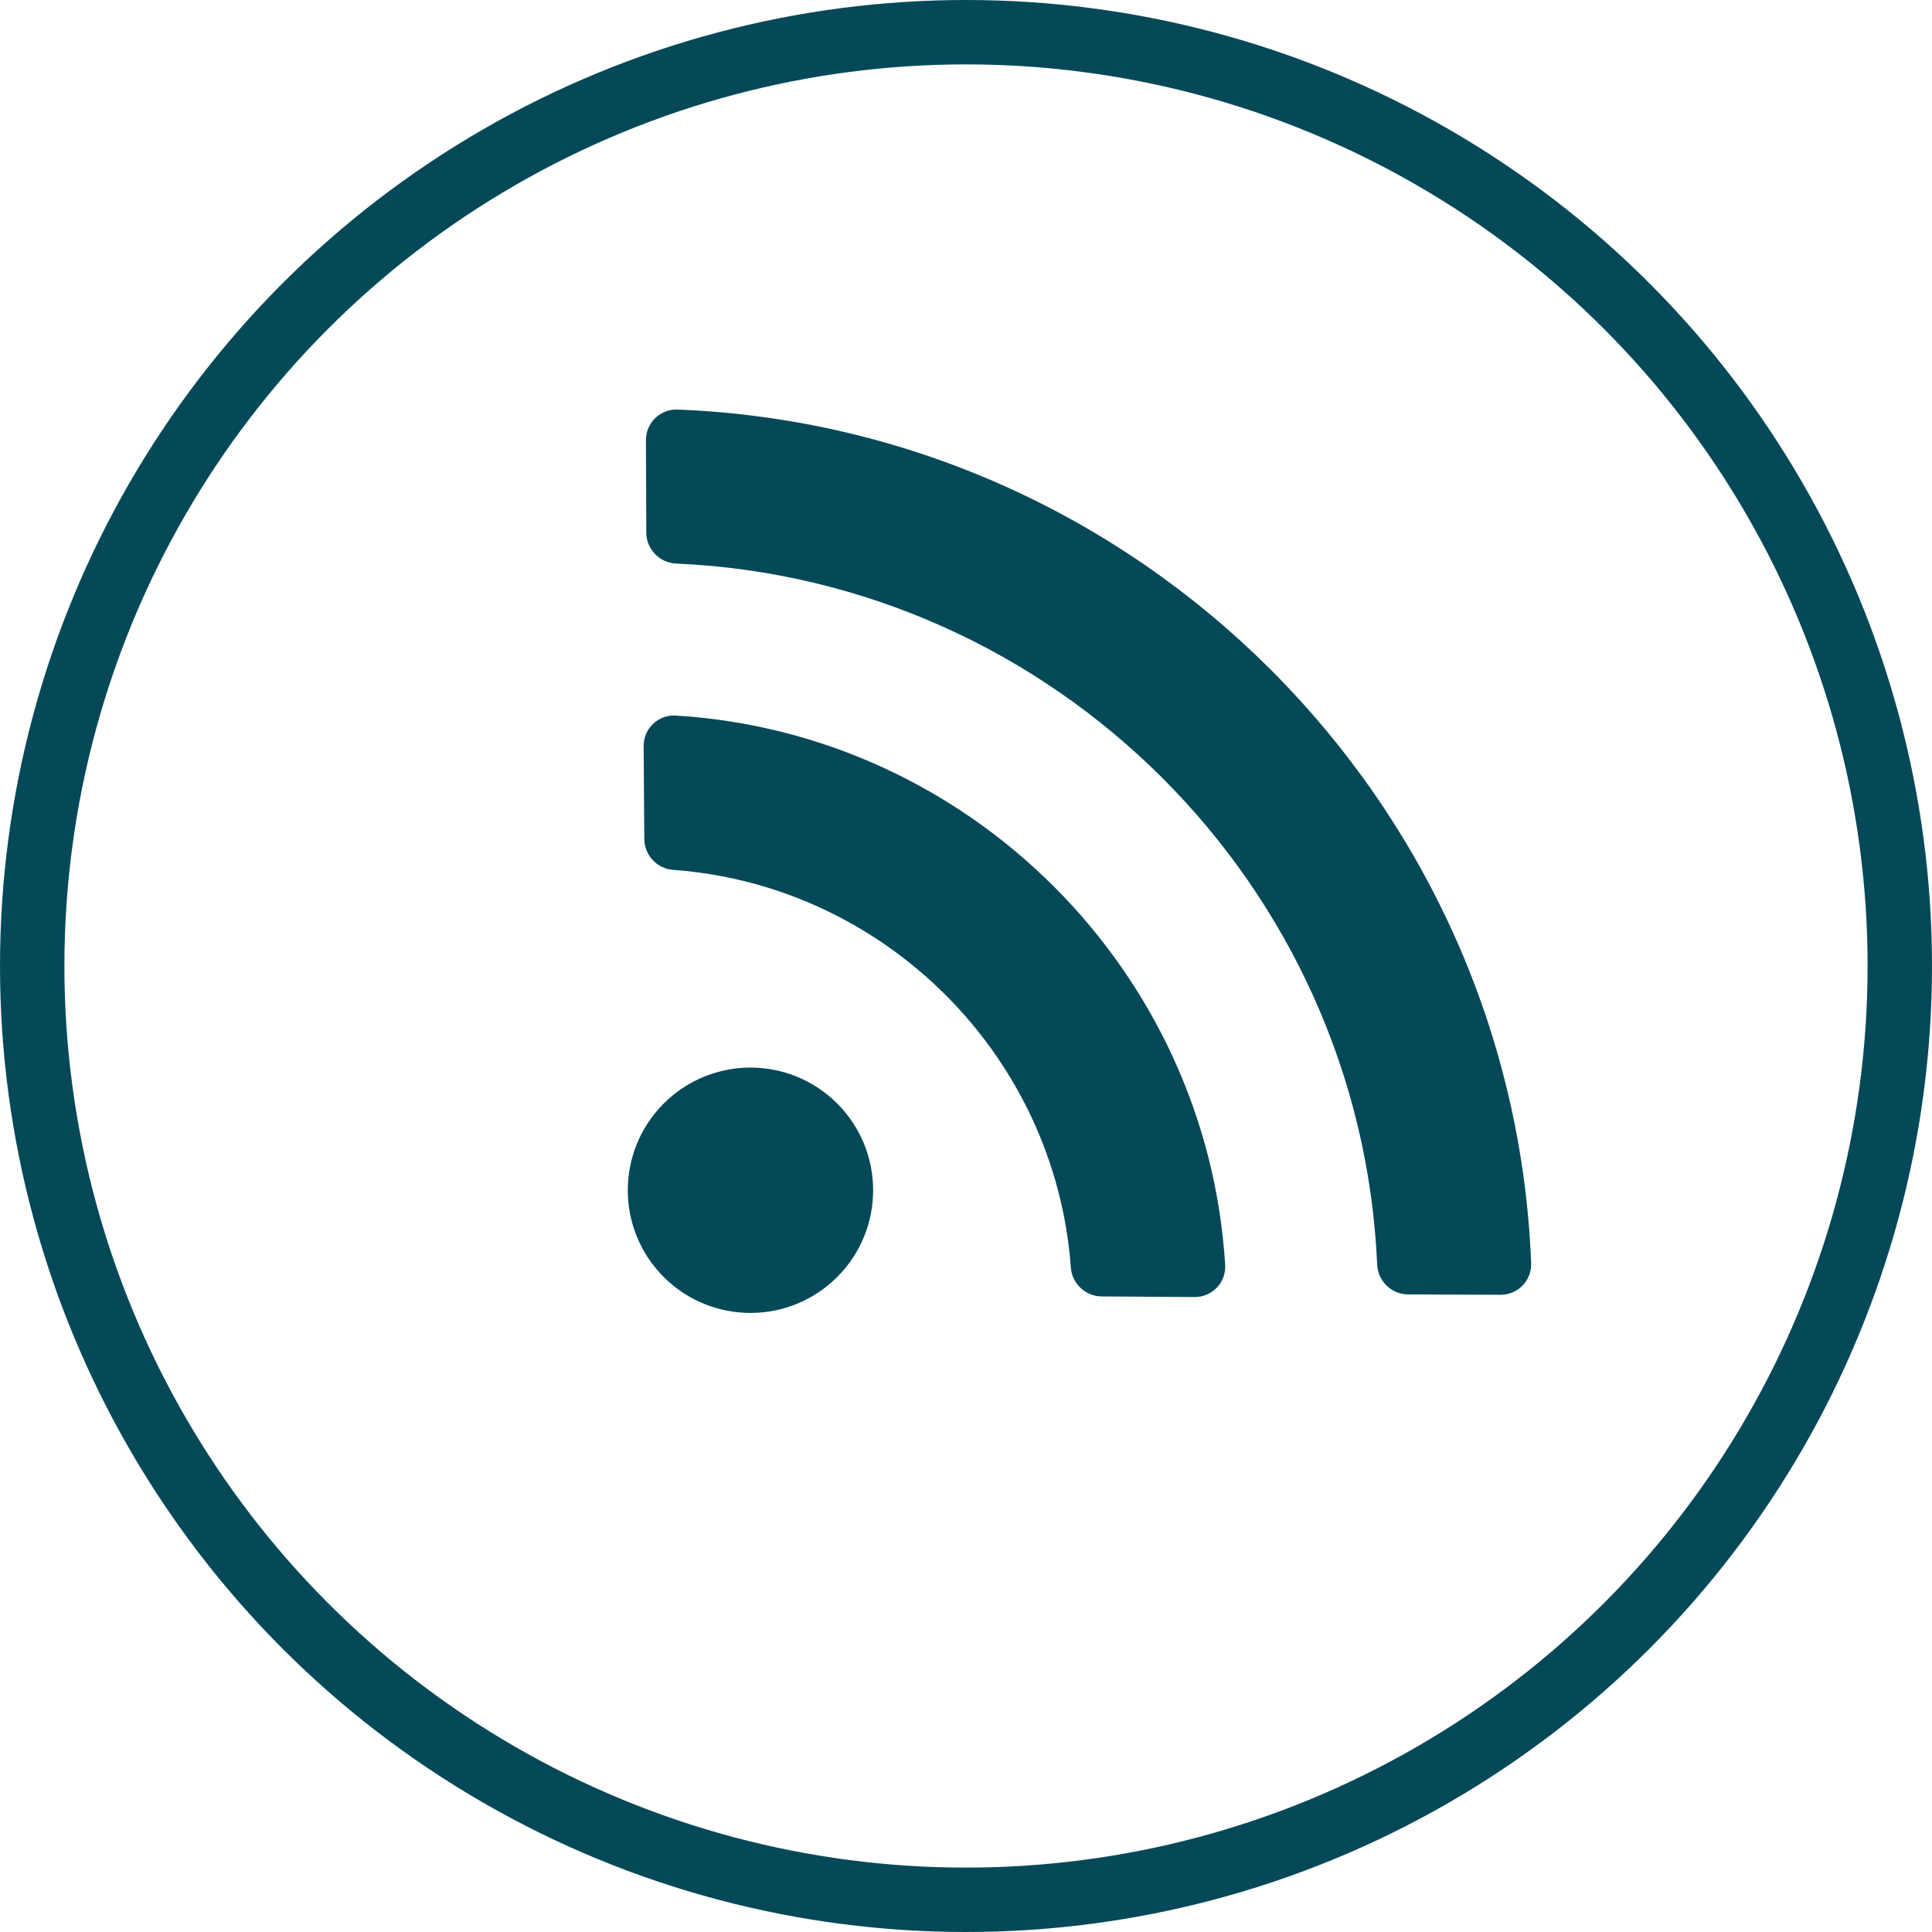 <svg width="90" height="90" viewBox="0 0 90 90" fill="none" xmlns="http://www.w3.org/2000/svg">
<circle cx="45" cy="45" r="43.5" stroke="#054959" stroke-width="3"/>
<path d="M71.327 58.843C70.487 37.311 53.087 19.918 31.563 19.079C30.754 19.048 30.087 19.698 30.09 20.508L30.107 24.814C30.11 25.587 30.726 26.219 31.498 26.253C49.15 27.025 63.381 41.253 64.154 58.909C64.188 59.681 64.82 60.296 65.592 60.299L69.899 60.316C70.708 60.319 71.358 59.652 71.327 58.843ZM39 51.406C36.768 49.174 33.151 49.174 30.919 51.406C28.687 53.638 28.687 57.255 30.919 59.487C33.151 61.719 36.768 61.719 39 59.487C41.232 57.255 41.232 53.638 39 51.406ZM57.073 58.924C56.231 45.212 45.179 34.173 31.482 33.333C30.661 33.283 29.979 33.937 29.984 34.759L30.013 39.079C30.018 39.832 30.602 40.467 31.354 40.522C41.236 41.24 49.168 49.192 49.884 59.051C49.939 59.803 50.573 60.388 51.326 60.393L55.647 60.421C56.469 60.427 57.123 59.744 57.073 58.924V58.924Z" fill="#054959"/>
</svg>
